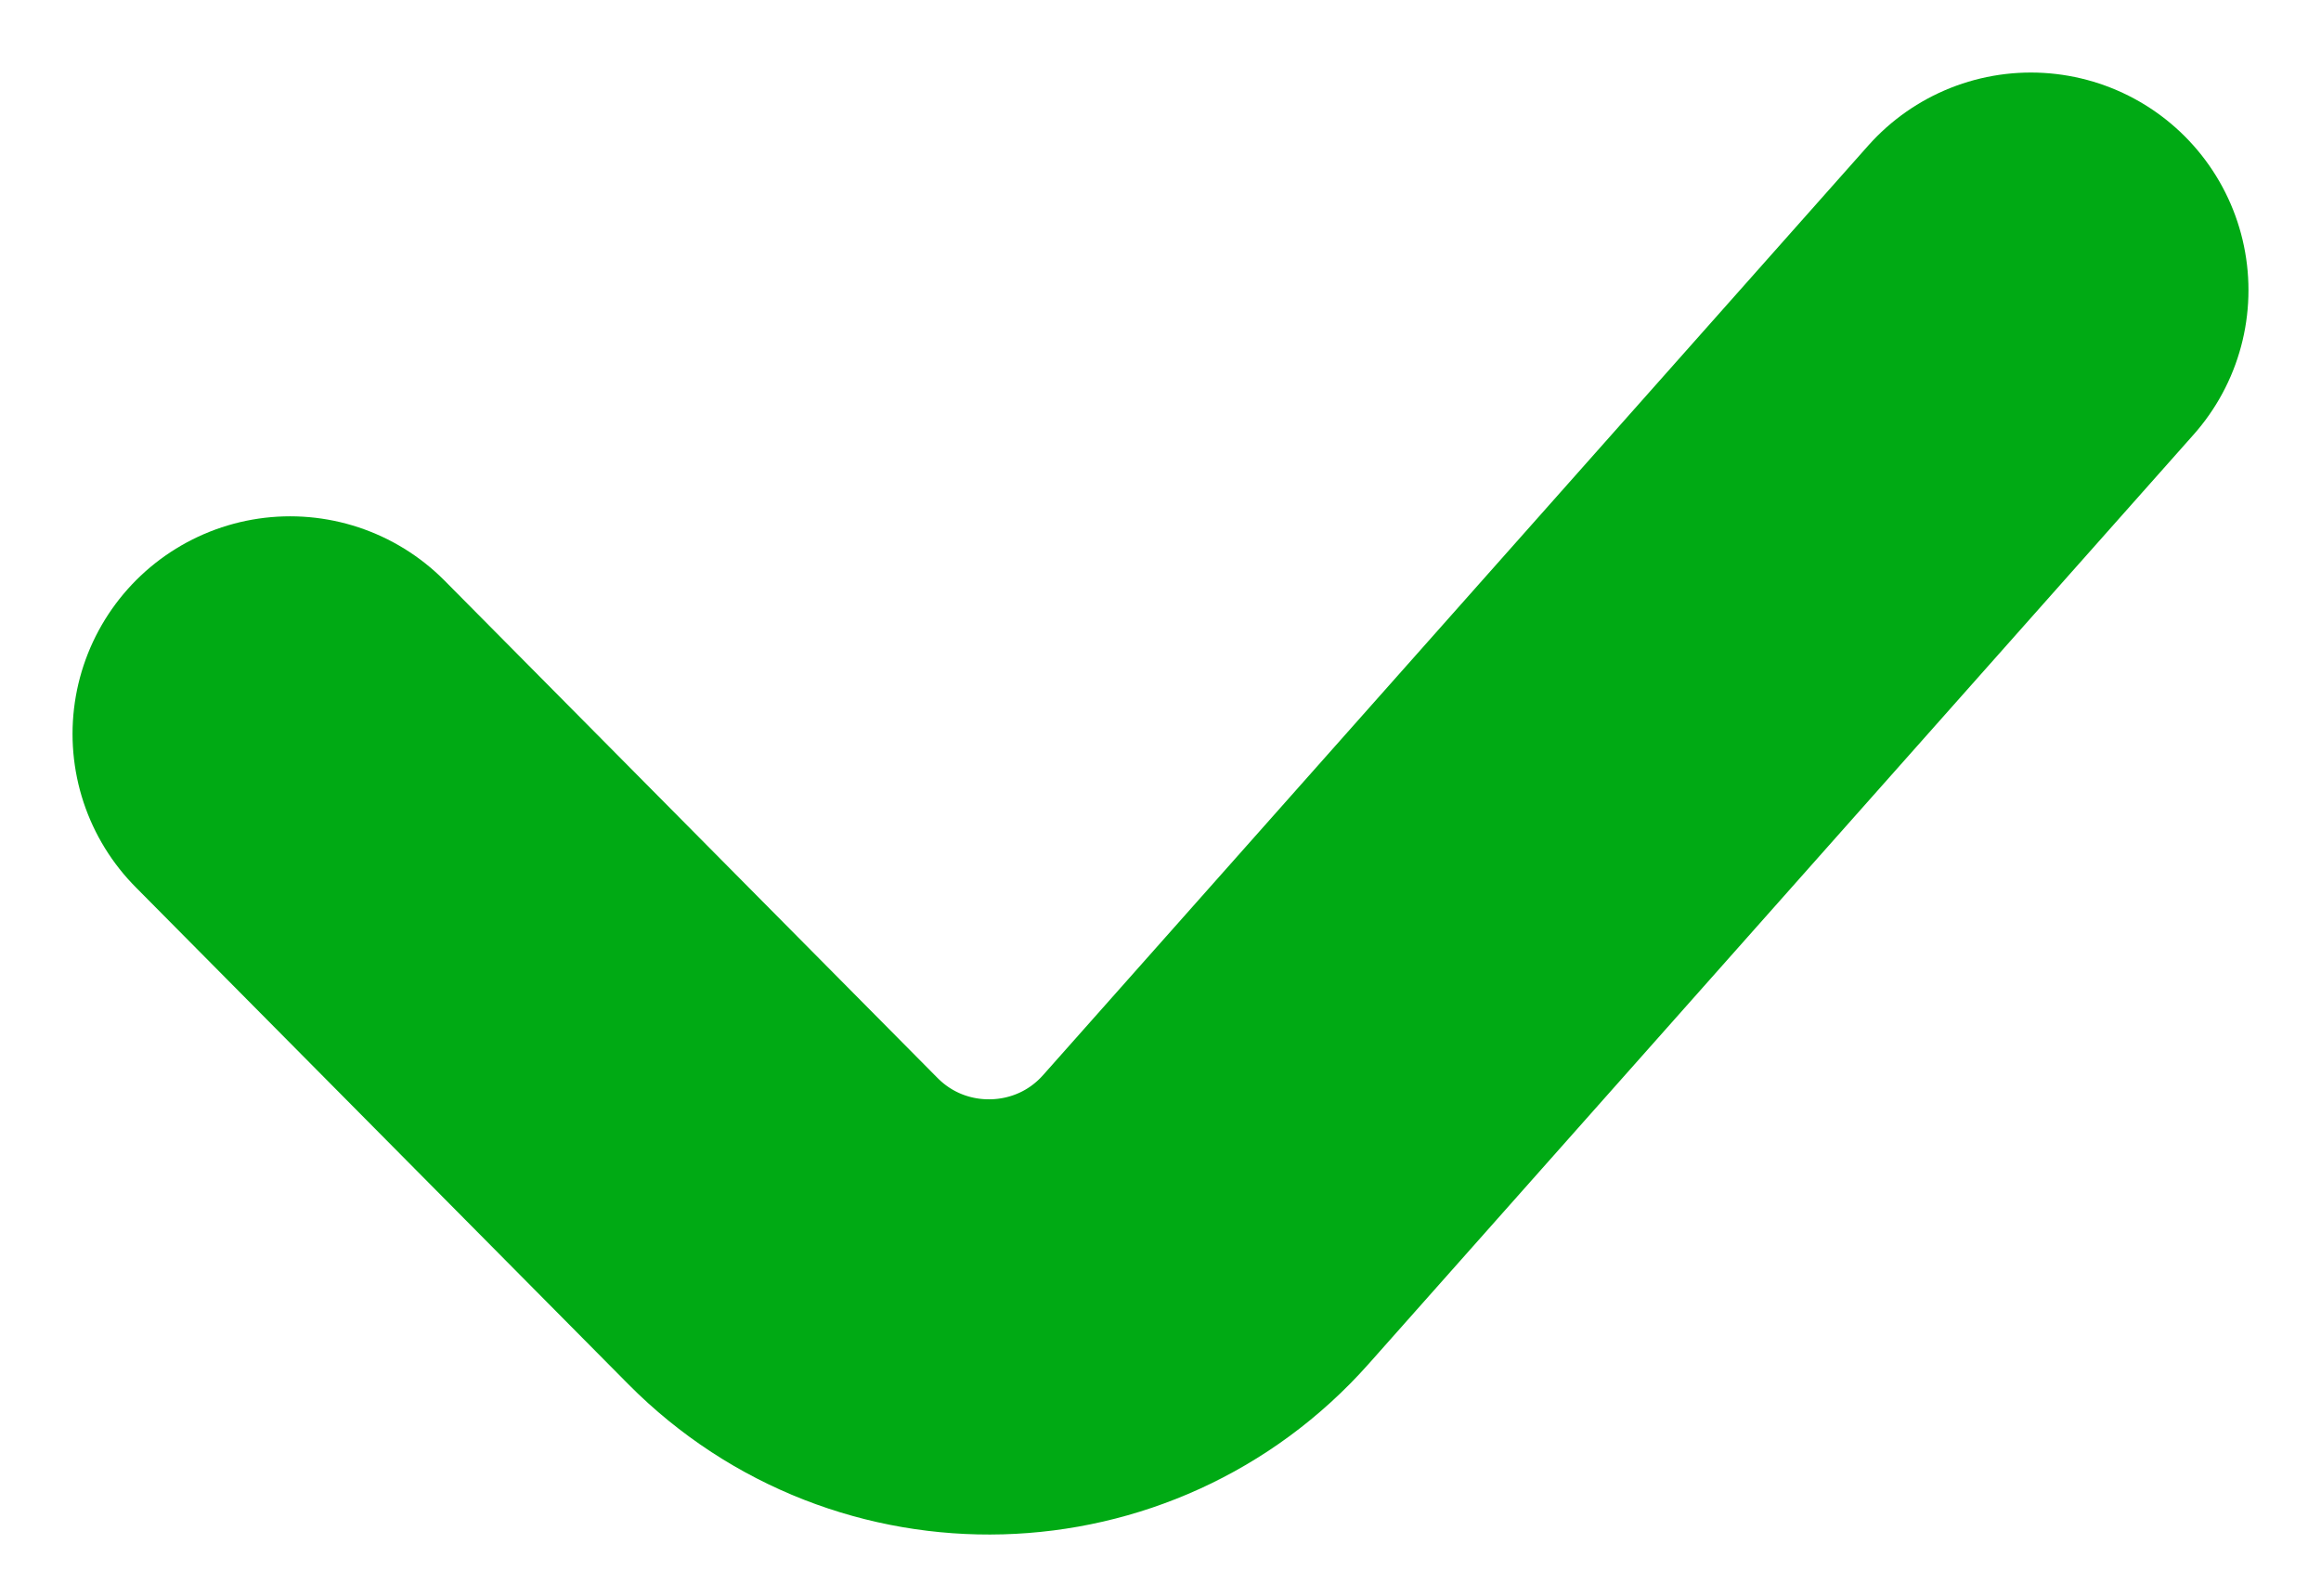 <svg width="16" height="11" viewBox="0 0 16 11" fill="none" xmlns="http://www.w3.org/2000/svg">
<path d="M2 5.059L5.397 8.486C6.21 9.306 7.547 9.269 8.313 8.406L14 2" stroke="#00AA14" stroke-width="3" stroke-linecap="round" stroke-linejoin="round"/>
</svg>

